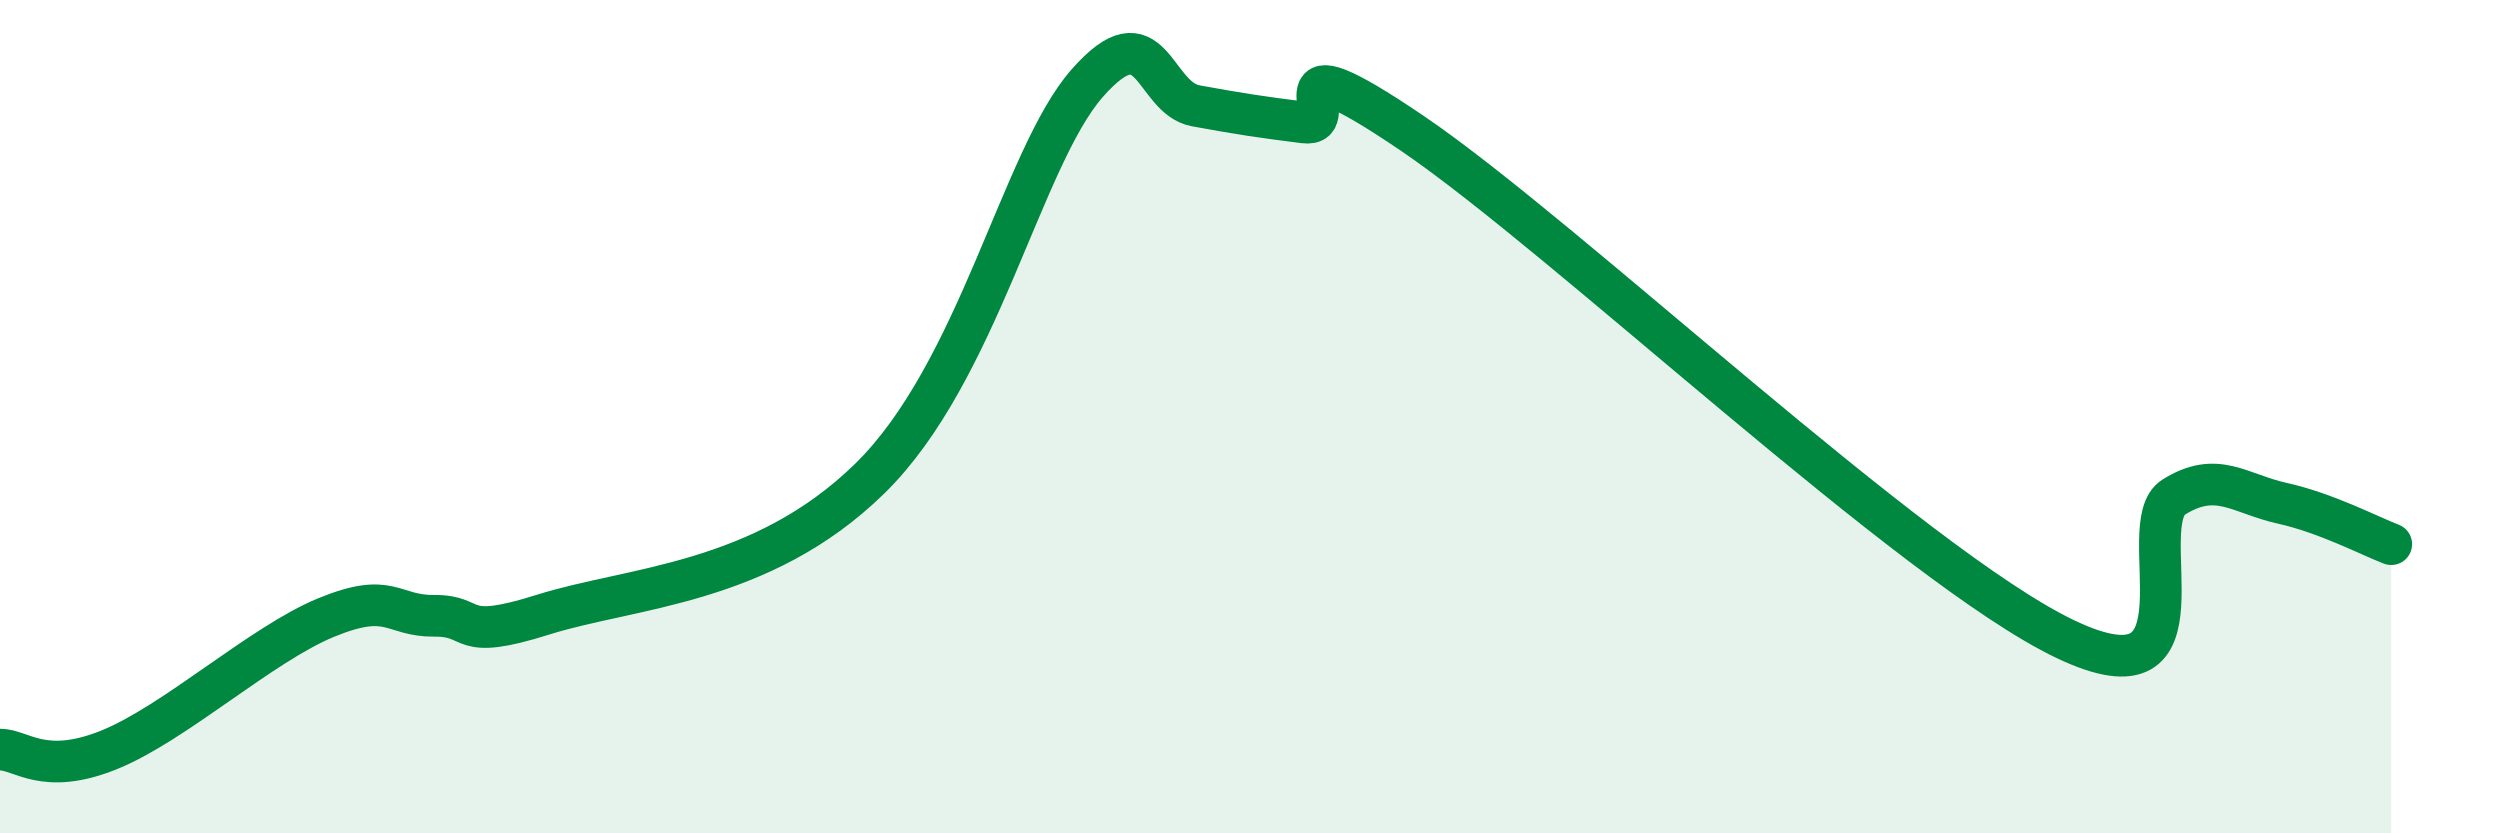 
    <svg width="60" height="20" viewBox="0 0 60 20" xmlns="http://www.w3.org/2000/svg">
      <path
        d="M 0,17.99 C 0.52,17.99 1.04,18.63 2.61,18 C 4.18,17.37 6.27,15.46 7.83,14.82 C 9.39,14.18 9.39,14.79 10.43,14.78 C 11.47,14.77 10.95,15.41 13.04,14.75 C 15.13,14.09 18.26,14.04 20.87,11.49 C 23.48,8.94 24.52,3.79 26.09,2 C 27.66,0.21 27.66,2.35 28.7,2.54 C 29.74,2.73 30.26,2.81 31.3,2.94 C 32.34,3.07 30.26,0.73 33.91,3.21 C 37.56,5.69 45.92,13.6 49.57,15.34 C 53.22,17.08 51.13,12.58 52.17,11.93 C 53.21,11.28 53.74,11.85 54.78,12.08 C 55.82,12.31 56.87,12.86 57.39,13.06L57.39 20L0 20Z"
        fill="#008740"
        opacity="0.1"
        stroke-linecap="round"
        stroke-linejoin="round"
      />
      <path
        d="M 0,17.99 C 0.52,17.99 1.04,18.63 2.61,18 C 4.18,17.37 6.27,15.46 7.83,14.82 C 9.39,14.18 9.39,14.79 10.43,14.78 C 11.47,14.77 10.95,15.41 13.04,14.75 C 15.13,14.09 18.26,14.04 20.87,11.49 C 23.48,8.94 24.52,3.79 26.09,2 C 27.66,0.21 27.66,2.35 28.7,2.54 C 29.74,2.73 30.26,2.81 31.3,2.94 C 32.34,3.07 30.26,0.73 33.91,3.21 C 37.56,5.69 45.92,13.6 49.57,15.34 C 53.22,17.08 51.13,12.58 52.17,11.93 C 53.21,11.28 53.74,11.85 54.78,12.08 C 55.82,12.31 56.87,12.86 57.39,13.06"
        stroke="#008740"
        stroke-width="1"
        fill="none"
        stroke-linecap="round"
        stroke-linejoin="round"
      />
    </svg>
  